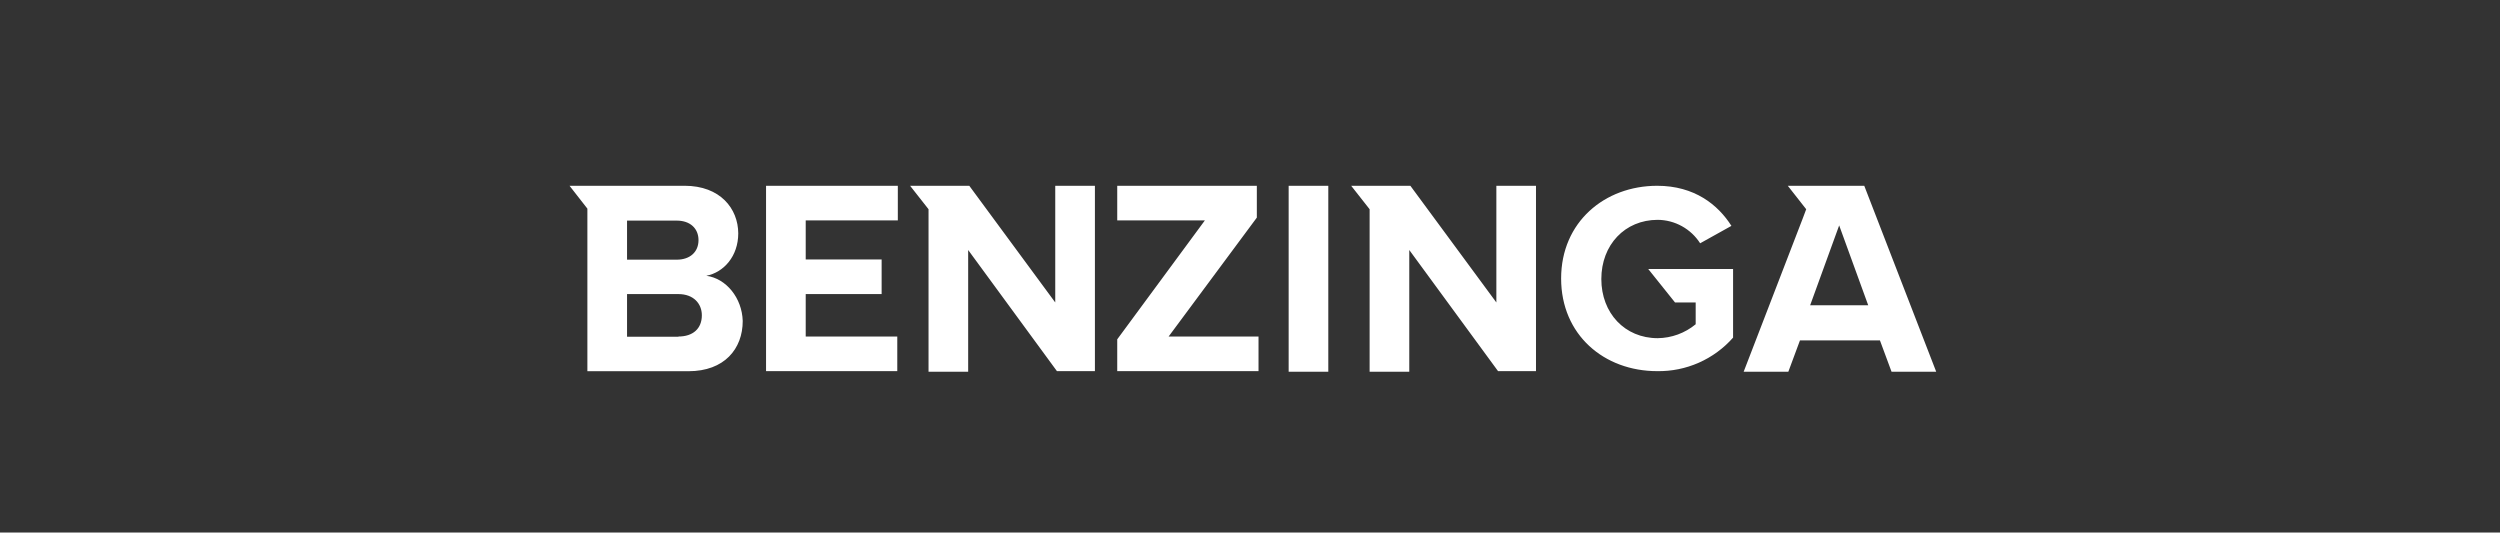 <svg width="169" height="36" viewBox="0 0 169 36" fill="none" xmlns="http://www.w3.org/2000/svg">
<rect x="0" y="0" width="169" height="36" fill="#333333" stroke="none"/>
<path fill-rule="evenodd" clip-rule="evenodd" d="M47.747 18.642C48.924 18.416 49.906 17.321 49.906 15.774C49.898 14.104 48.691 12.558 46.275 12.558H38.5L39.707 14.104V25.094H46.546C48.964 25.094 50.208 23.585 50.208 21.697C50.163 20.145 49.097 18.824 47.747 18.642ZM42.388 14.913H45.747C46.654 14.913 47.219 15.443 47.219 16.234C47.219 17.025 46.654 17.554 45.747 17.554H42.388V14.913ZM45.859 22.763H42.388V19.88H45.859C46.88 19.88 47.445 20.522 47.445 21.314C47.445 22.219 46.84 22.749 45.859 22.749V22.763ZM60.656 25.089H51.785V12.559H60.693V14.898H54.466V17.539H59.598V19.881H54.466V22.75H60.656V25.089ZM65.524 12.559L71.335 20.446V12.559H74.016V25.089H71.449L65.448 16.9V25.128H62.769V14.144L61.523 12.559H65.524ZM114.628 20.446H113.231L111.419 18.183H117.156V22.824C116.515 23.55 115.724 24.129 114.838 24.52C113.952 24.911 112.992 25.105 112.024 25.089C108.438 25.089 105.532 22.638 105.532 18.825C105.532 15.012 108.476 12.559 112.024 12.559C114.551 12.559 116.139 13.842 117.044 15.269L114.93 16.446C114.622 15.964 114.198 15.567 113.697 15.29C113.196 15.013 112.633 14.865 112.061 14.861C109.834 14.861 108.25 16.56 108.25 18.862C108.25 21.164 109.834 22.861 112.061 22.861C112.999 22.85 113.905 22.518 114.628 21.919V20.446ZM101.154 20.446L95.341 12.559H91.34L92.586 14.144V25.128H95.267V16.9L101.268 25.089H103.833V12.559H101.154V20.446ZM120.855 12.559H126.024L130.887 25.128H127.868L127.084 23.012H121.677L120.892 25.128H117.872L121.873 14.747L122.099 14.144L120.855 12.559ZM124.328 15.237L122.366 20.636H126.291L124.328 15.237ZM89.793 12.559H87.113V25.128H89.793V12.559ZM84.962 12.559V14.71L78.998 22.75H85.076V25.089H75.525V22.938L81.451 14.898H75.525V12.559H84.962Z" fill="white"/>
</svg>
